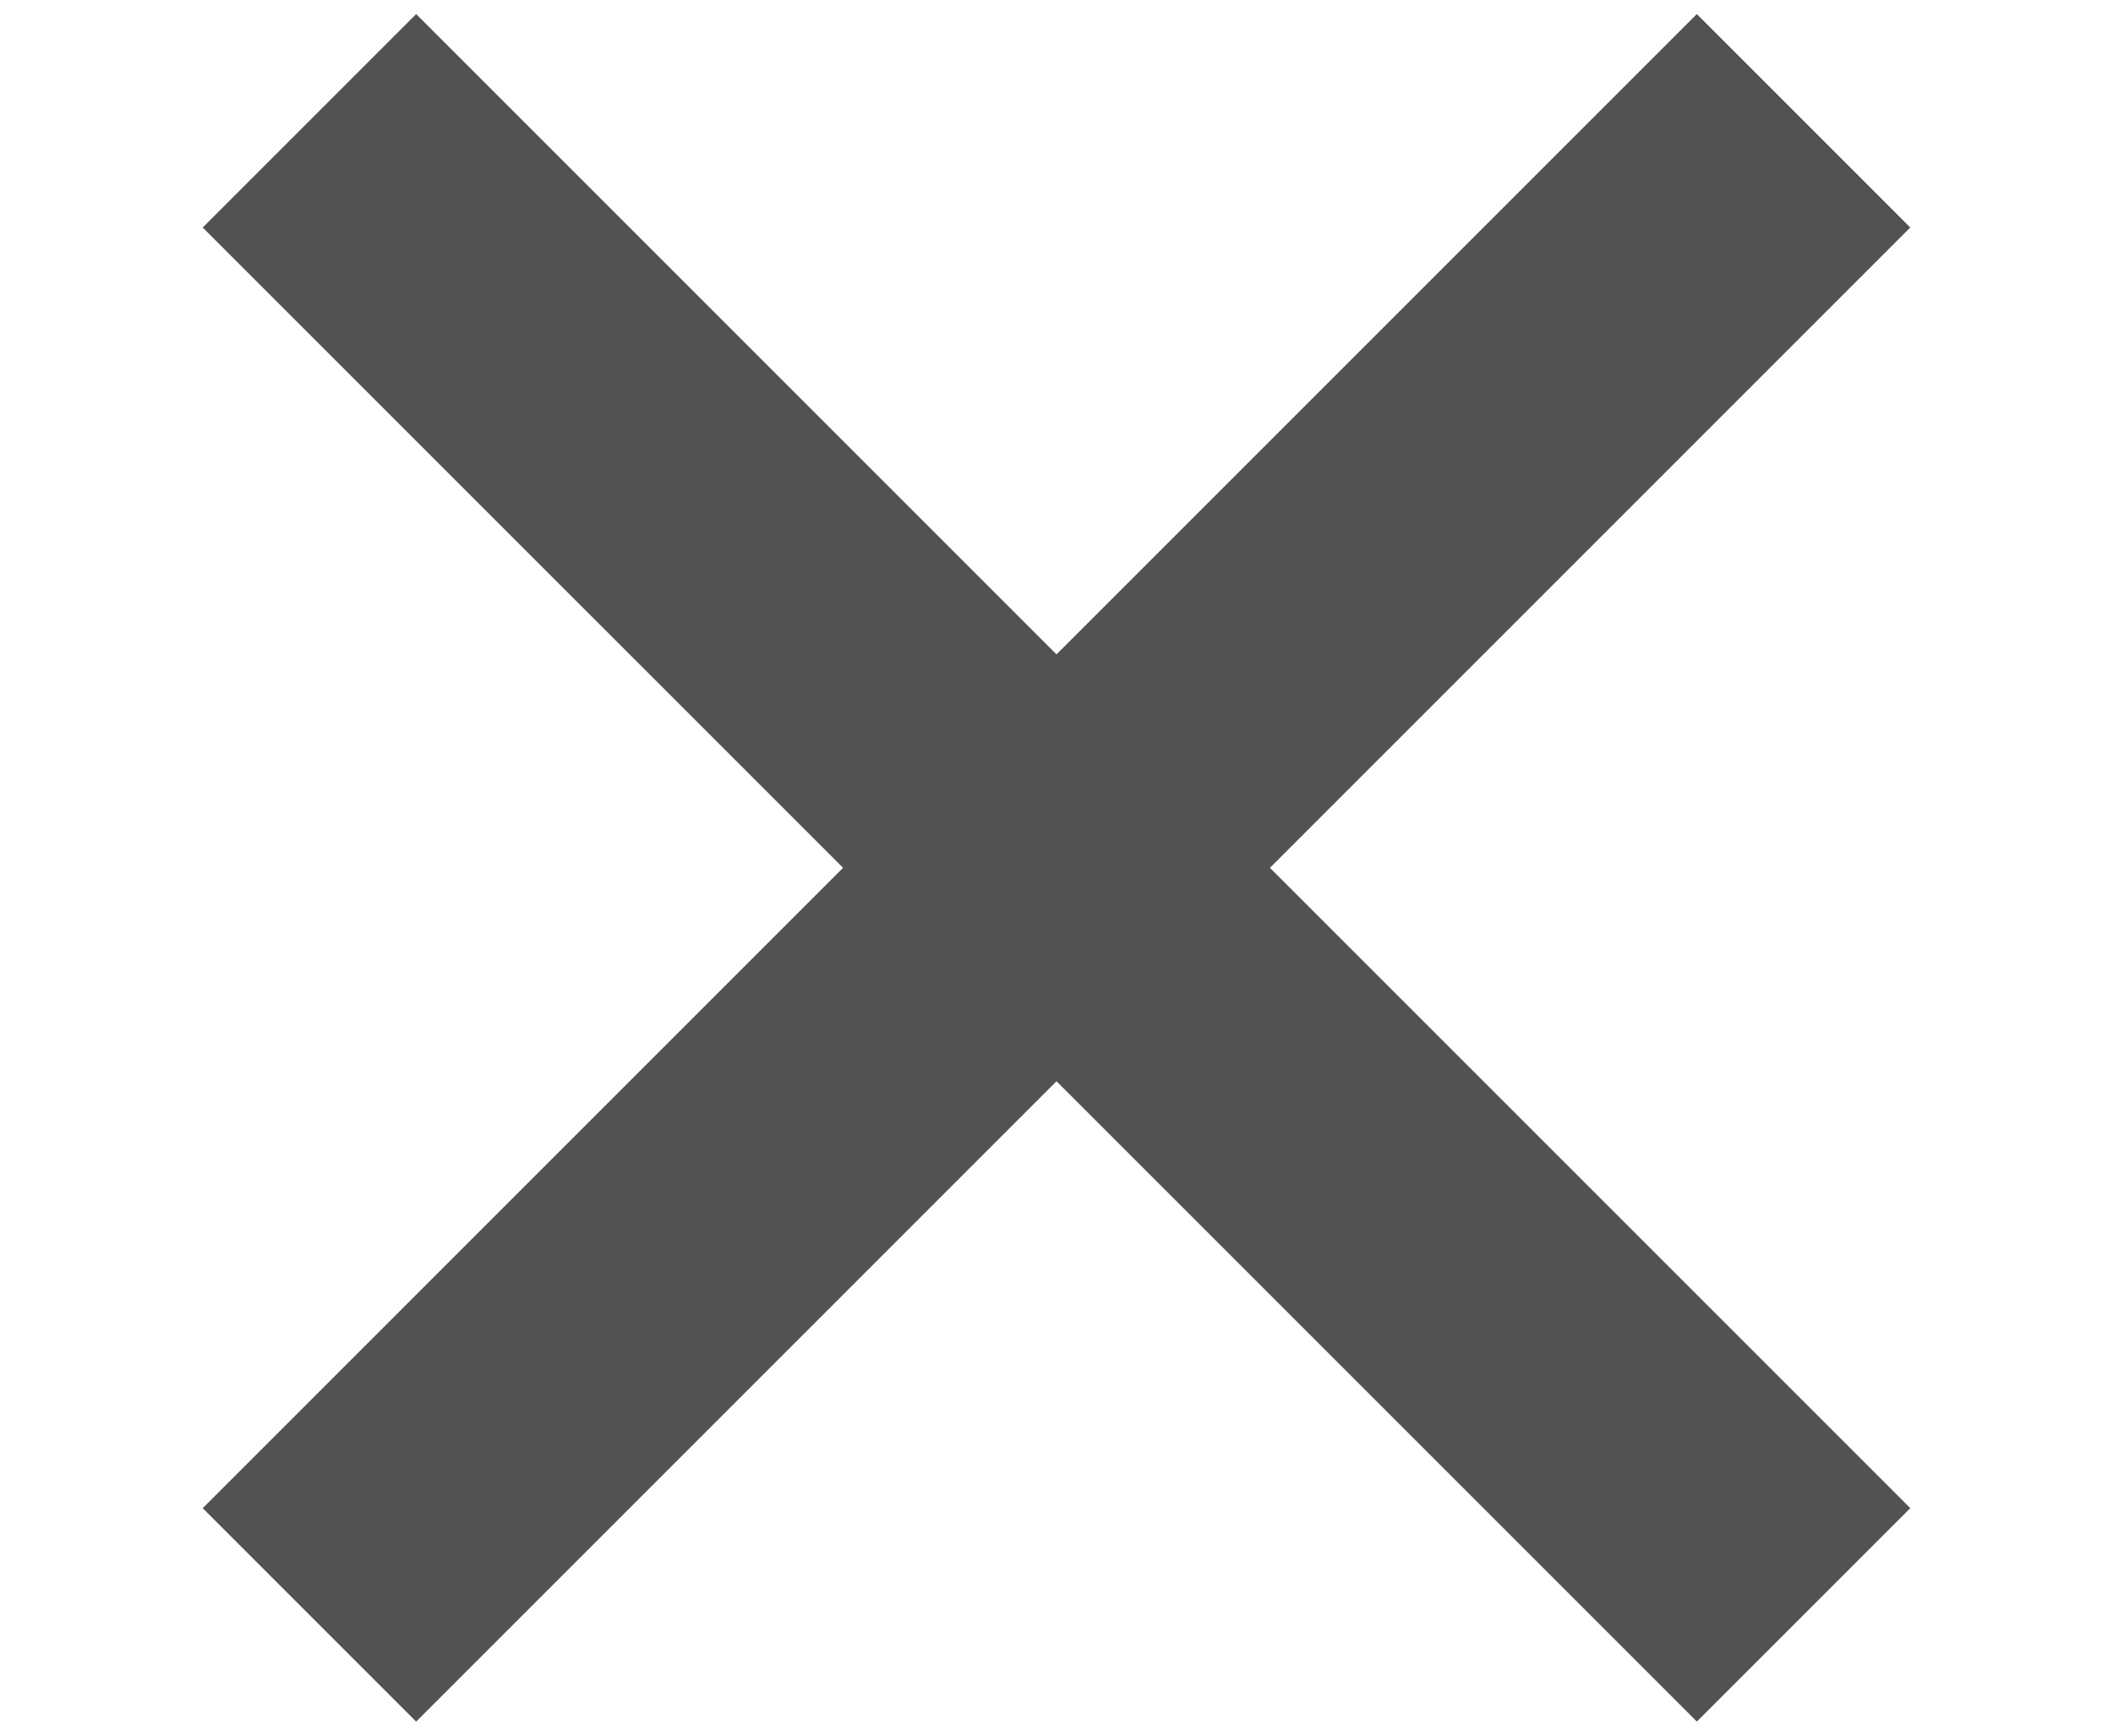 <svg version="1.1" id="Ebene_1" xmlns="http://www.w3.org/2000/svg" x="0" y="0" viewBox="0 0 28 23" xml:space="preserve"><style type="text/css">.st0{fill:#525252}</style><path transform="rotate(-45.001 14 11.5)" class="st0" d="M0 9.5h28v4H0z"/><path transform="rotate(-45.001 14 11.5)" class="st0" d="M12-2.5h4v28h-4z"/></svg>